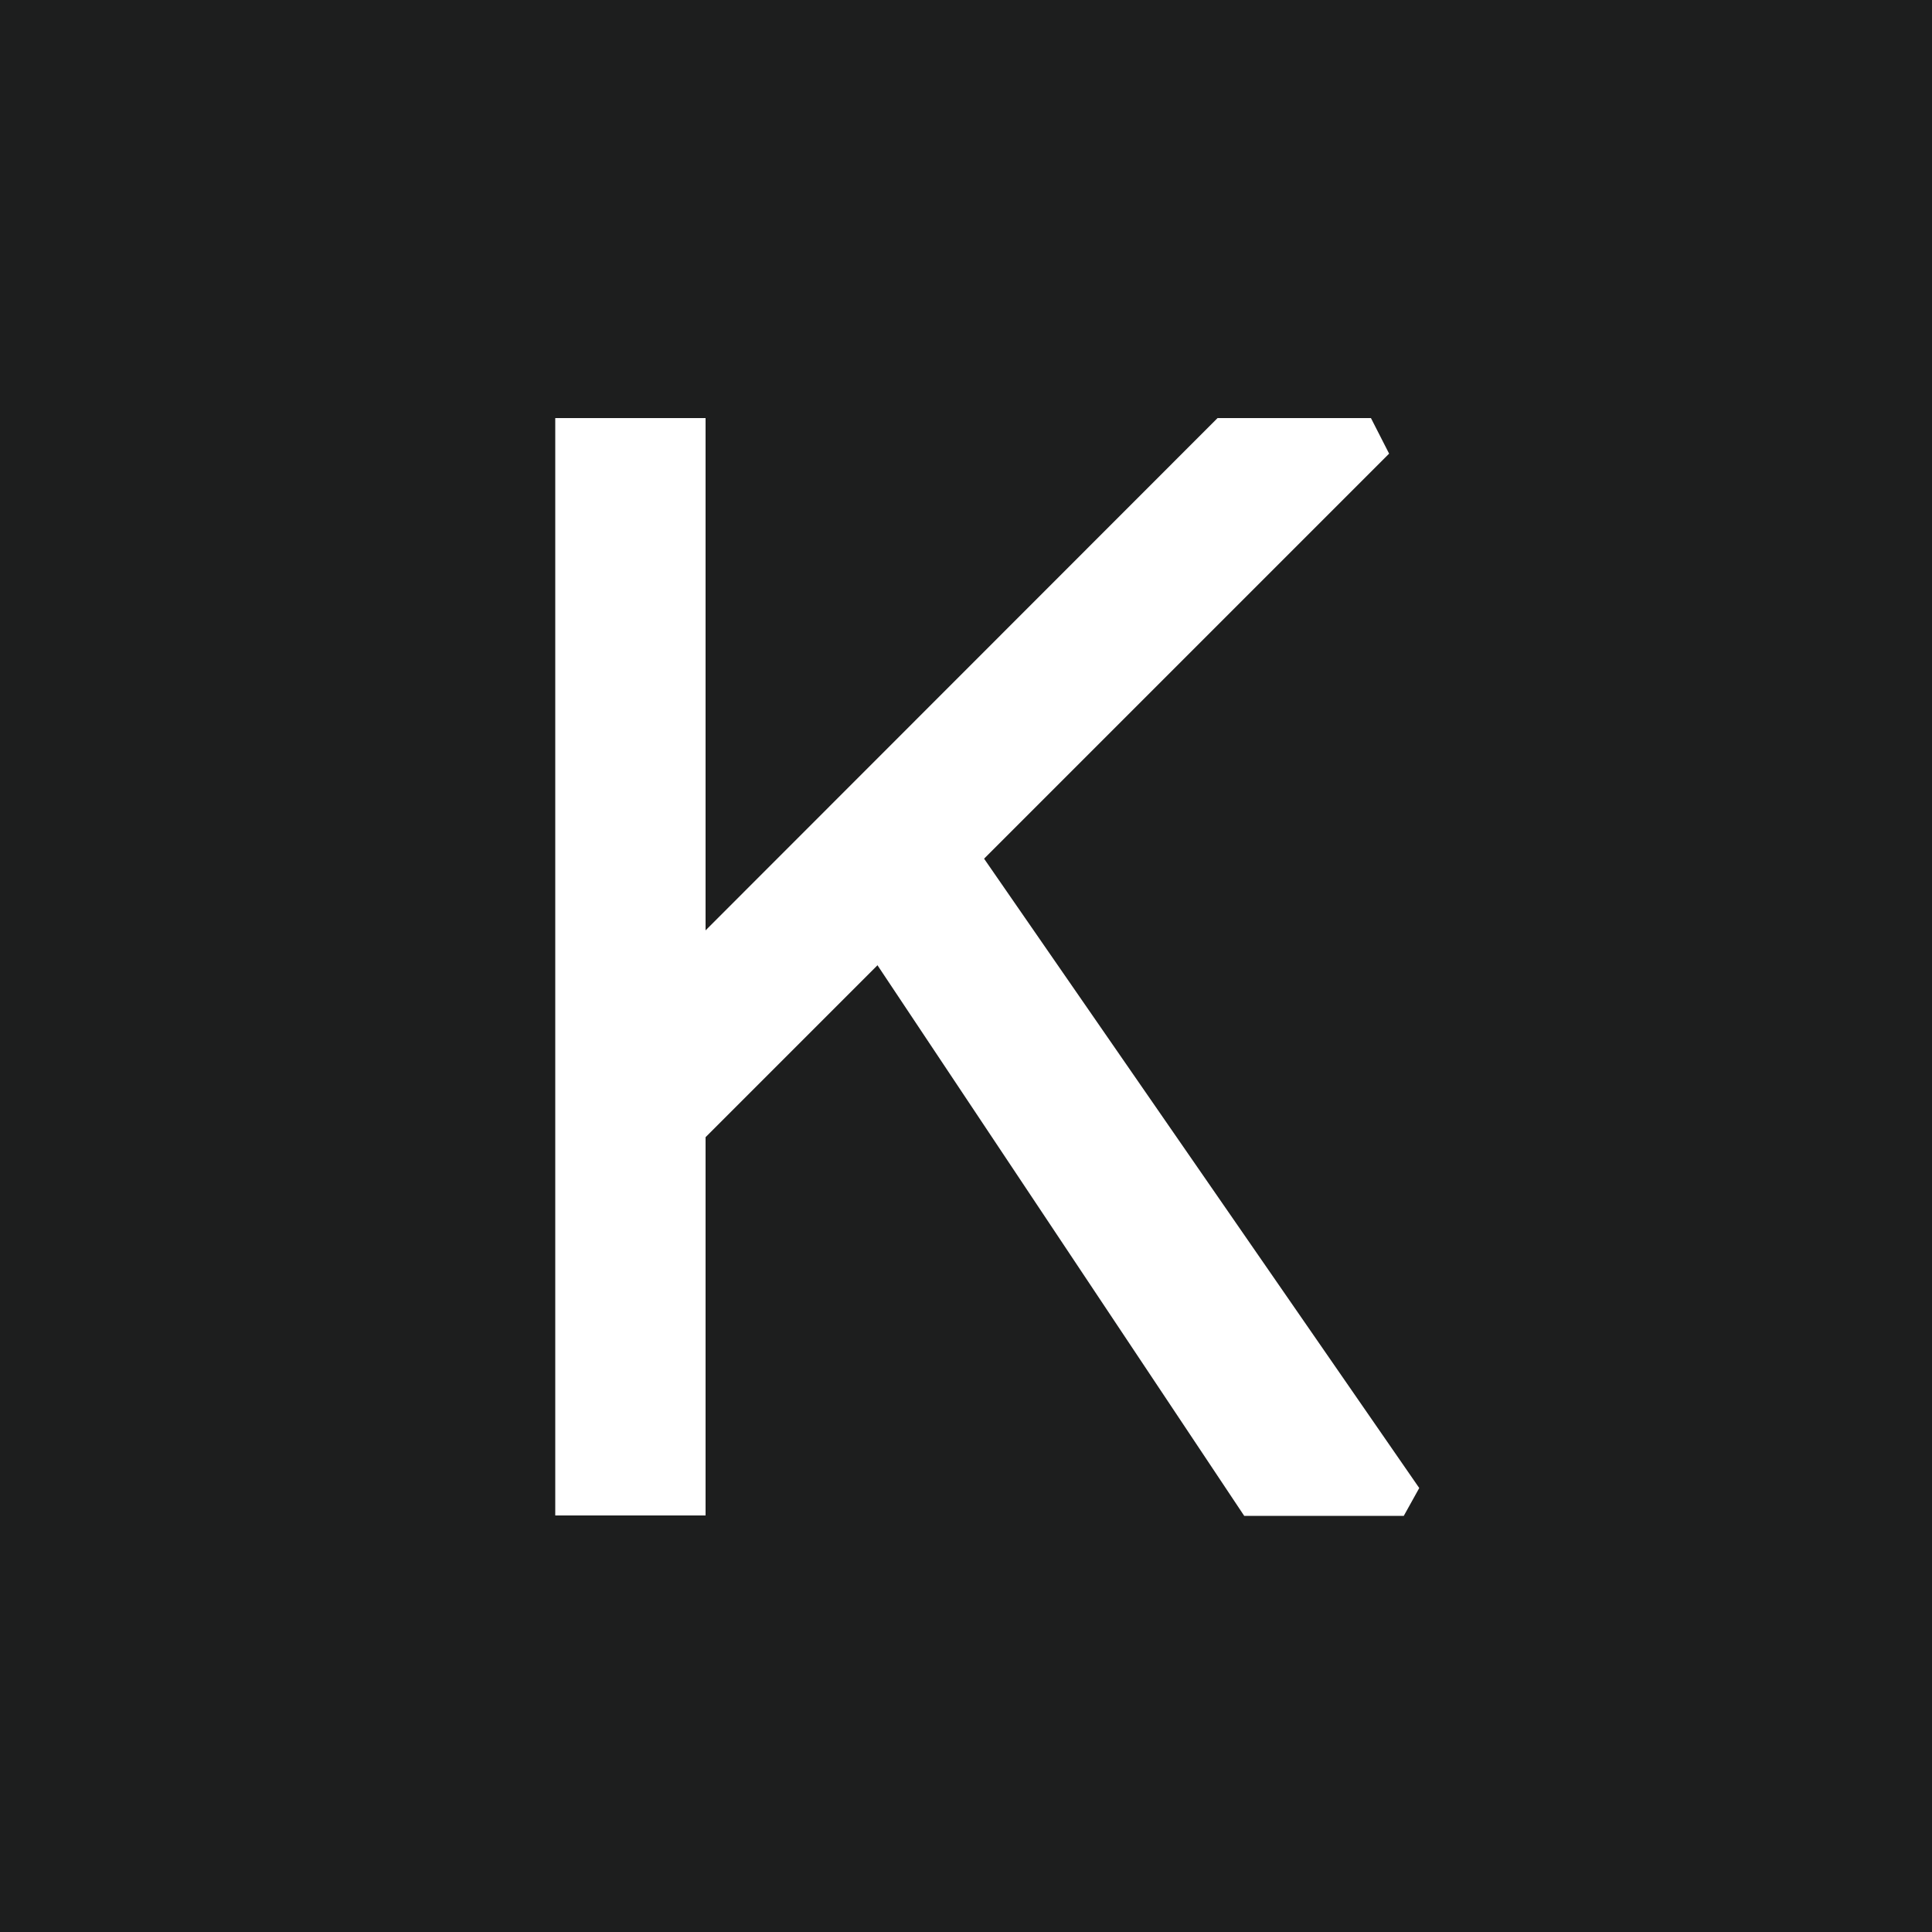 <svg xmlns="http://www.w3.org/2000/svg" viewBox="0 0 50 50"><defs><style>.a{fill:#1d1e1e;}.b{fill:#fff;}</style></defs><path class="a" d="M50,50H0V0H50Z"/><rect class="b" x="14.37" y="10.82" width="3.89" height="28.4"/><polygon class="b" points="35.48 10.82 31.51 10.82 14.84 27.5 17.52 30.17 35.95 11.74 35.48 10.82"/><polygon class="b" points="36.33 39.23 32.2 39.23 21.05 22.49 24.18 20.36 36.73 38.51 36.33 39.23"/></svg>
